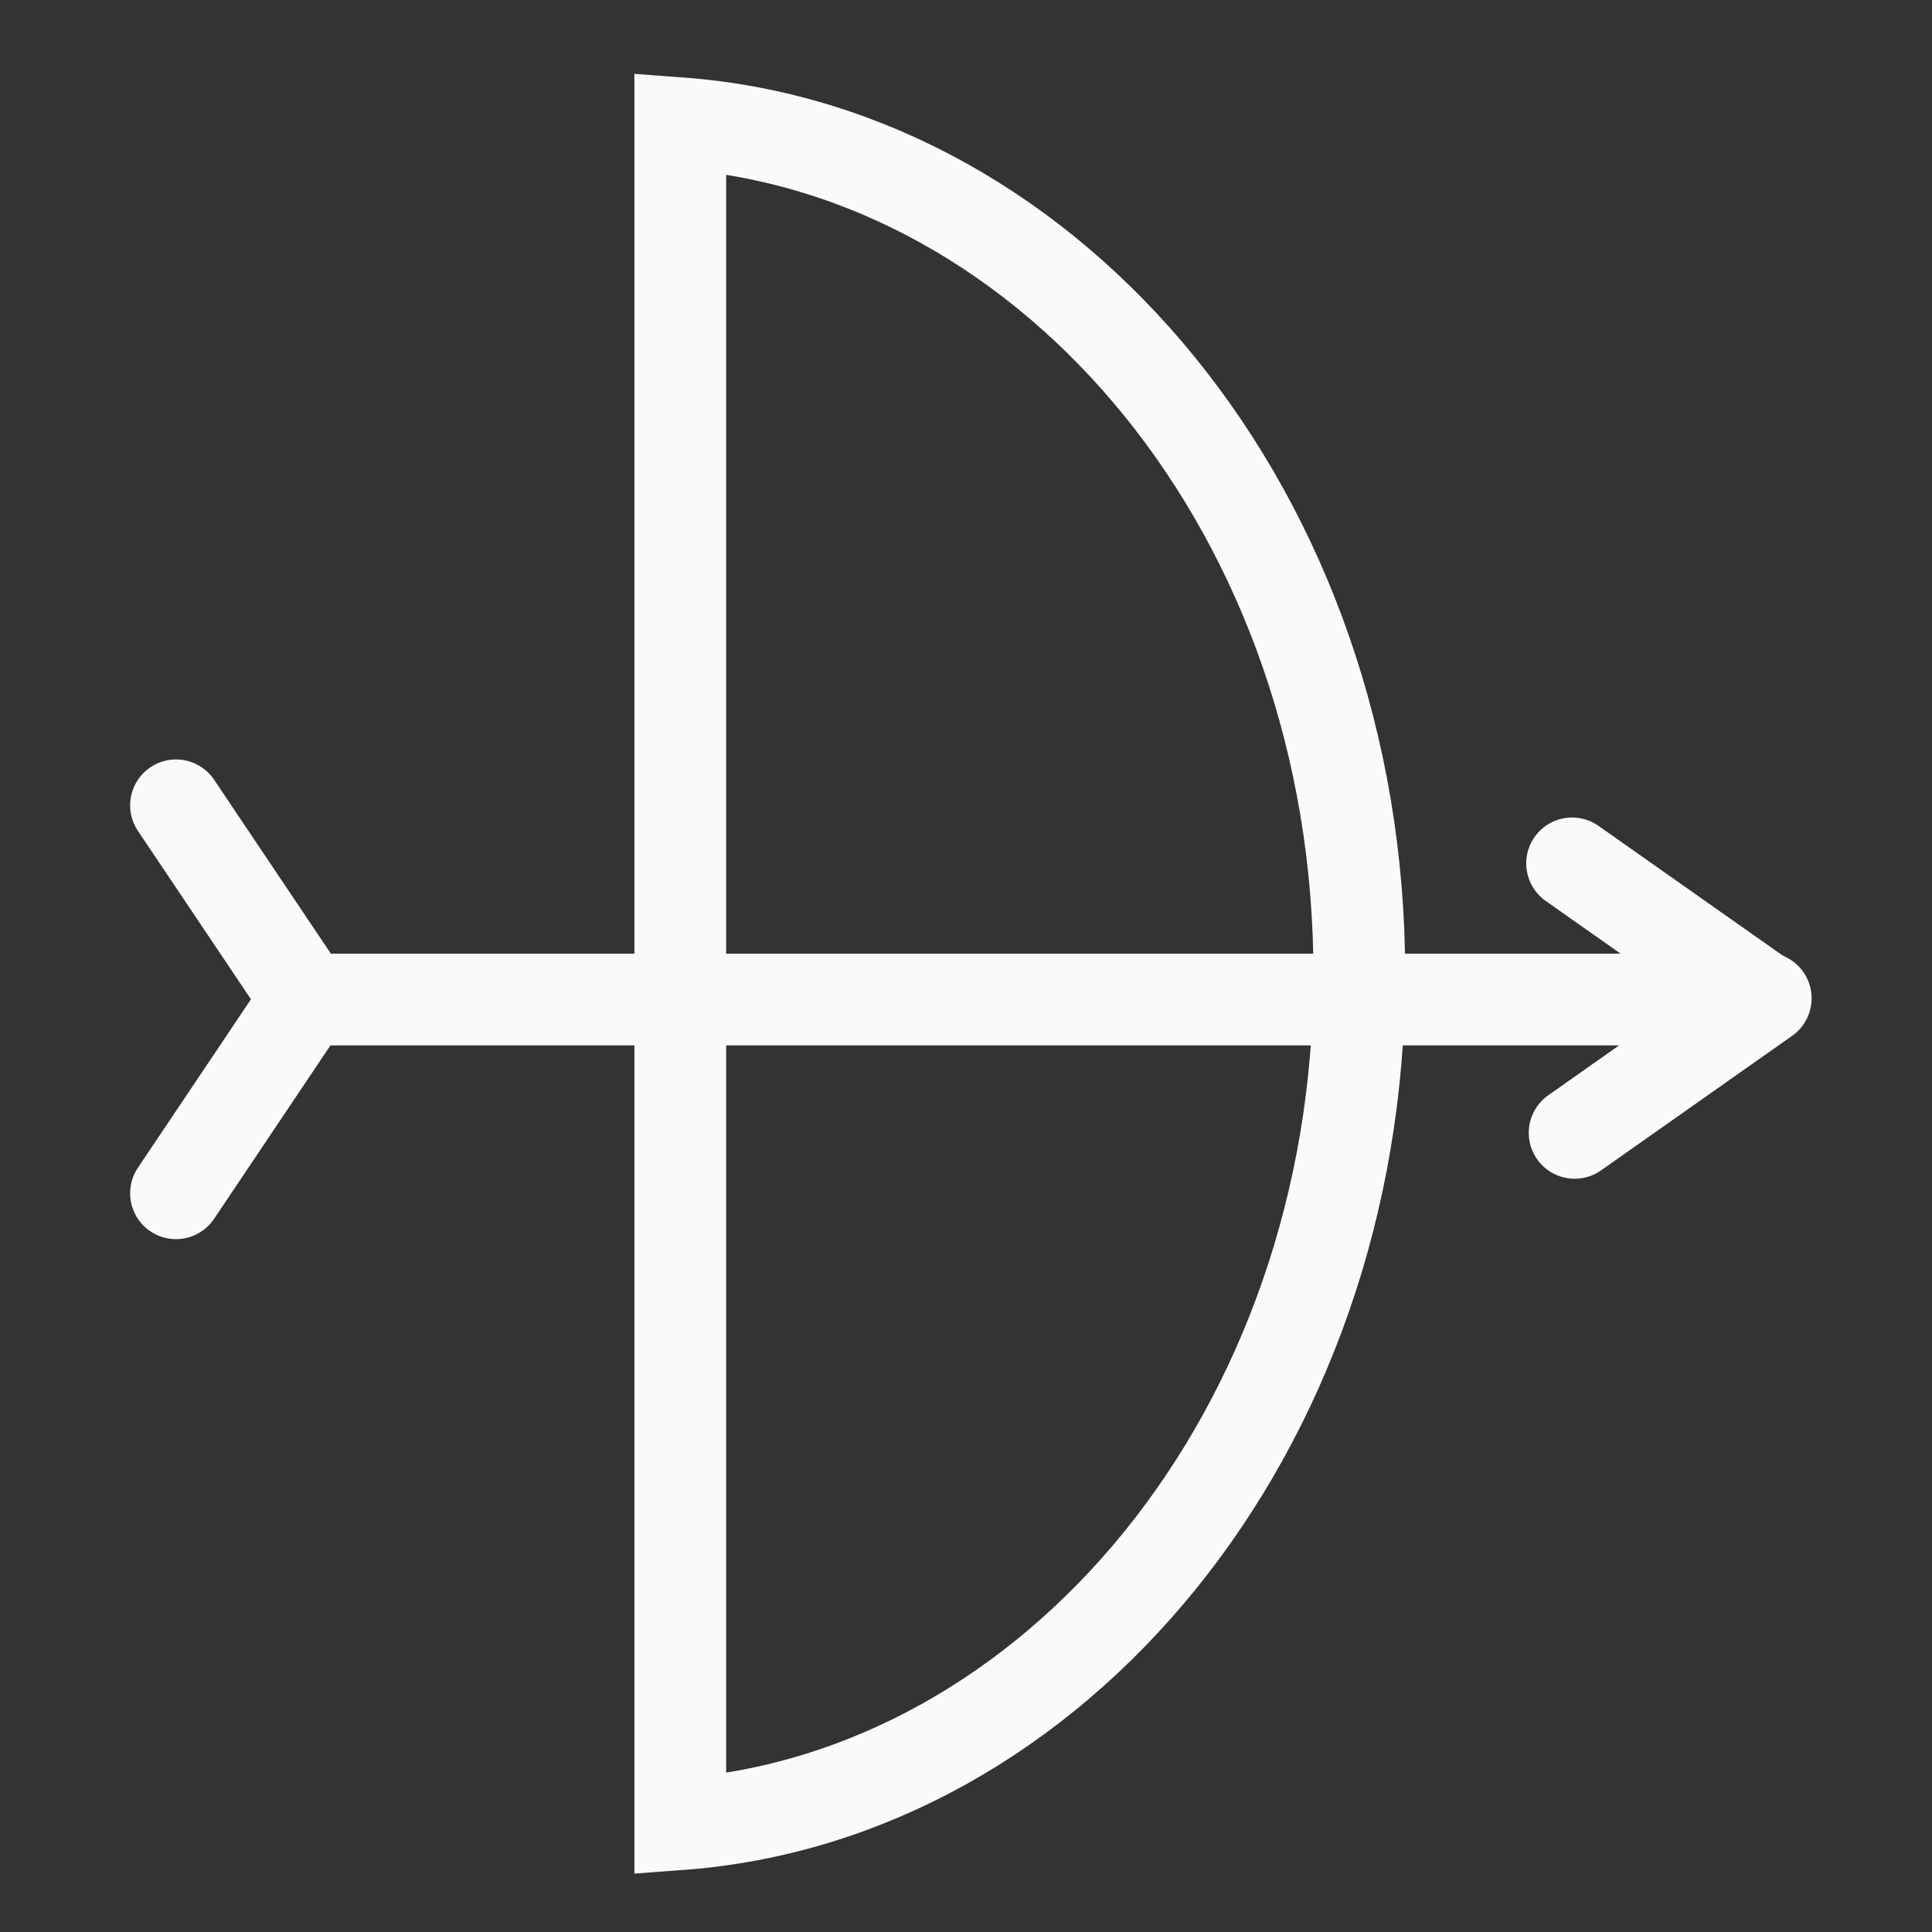 <?xml version="1.0" encoding="UTF-8"?> <svg xmlns="http://www.w3.org/2000/svg" width="340" height="340" viewBox="0 0 340 340" fill="none"><rect x="0" y="0" width="340" height="340" fill="#333333" stroke="none"/><path d="M119.719 21.694C185.448 26.575 239.215 90.618 239.215 171.361C239.215 252.103 185.447 316.145 119.719 321.026V21.694Z" stroke="#FAFAFA" stroke-width="16.148"></path><line x1="57.209" y1="175.9" x2="290.765" y2="175.9" stroke="#FAFAFA" stroke-width="16.148" stroke-linecap="round"></line><line x1="8.074" y1="-8.074" x2="49.178" y2="-8.074" transform="matrix(0.818 -0.576 -0.576 -0.818 265.858 197.405)" stroke="#FAFAFA" stroke-width="16.148" stroke-linecap="round"></line><line x1="310.274" y1="175.607" x2="276.663" y2="151.945" stroke="#FAFAFA" stroke-width="16.148" stroke-linecap="round"></line><line x1="53.891" y1="175.851" x2="30.976" y2="141.727" stroke="#FAFAFA" stroke-width="16.148" stroke-linecap="round"></line><line x1="8.074" y1="-8.074" x2="49.178" y2="-8.074" transform="matrix(0.557 -0.83 -0.83 -0.557 19.774 212.201)" stroke="#FAFAFA" stroke-width="16.148" stroke-linecap="round"></line></svg> 